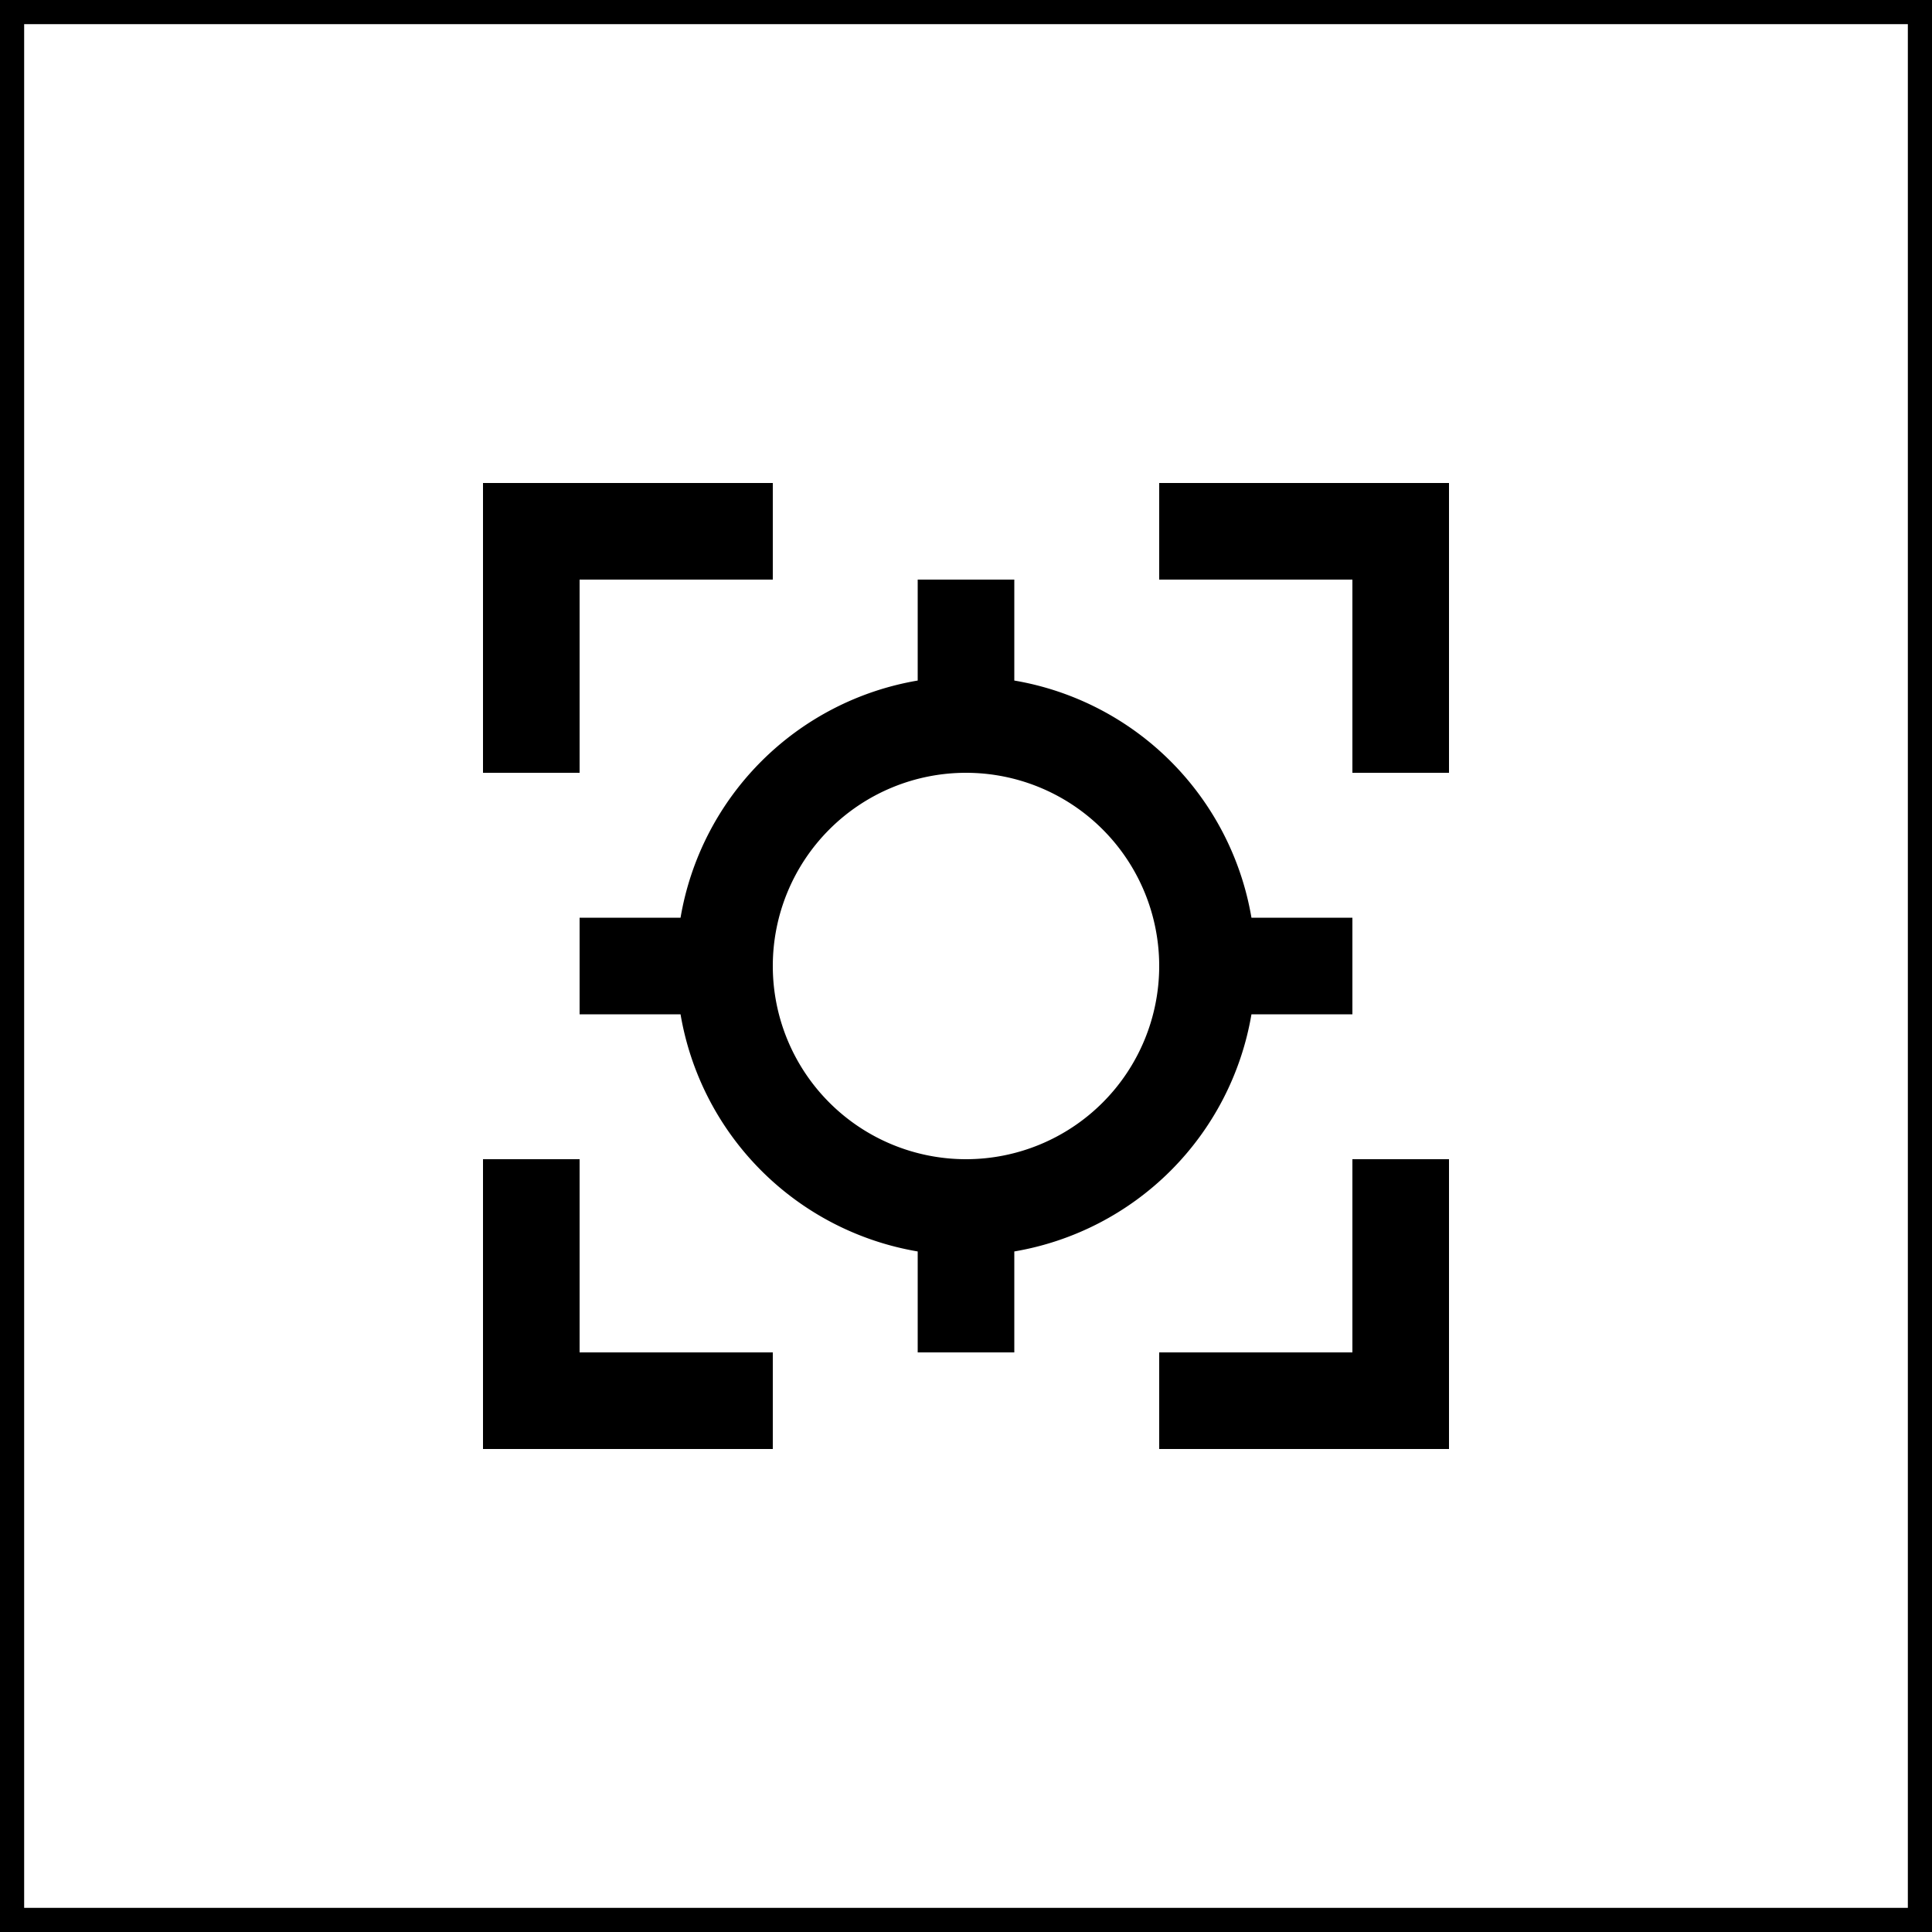 <svg width="80" height="80" fill="none" xmlns="http://www.w3.org/2000/svg"><path stroke="#000" d="M.5.5h79v79H.5z"/><path d="M24 24h8v-4H20v12h4v-8Zm0 24h-4v12h12v-4h-8v-8Zm32 8h-8v4h12V48h-4v8Zm-8-32h8v8h4V20H48v4Zm3.82 18H56v-4h-4.18A12 12 0 0 0 42 28.18V24h-4v4.18A12 12 0 0 0 28.18 38H24v4h4.18A12 12 0 0 0 38 51.82V56h4v-4.18A12 12 0 0 0 51.82 42ZM40 48a8 8 0 1 1 0-16 8 8 0 0 1 0 16Z" fill="#000"/></svg>